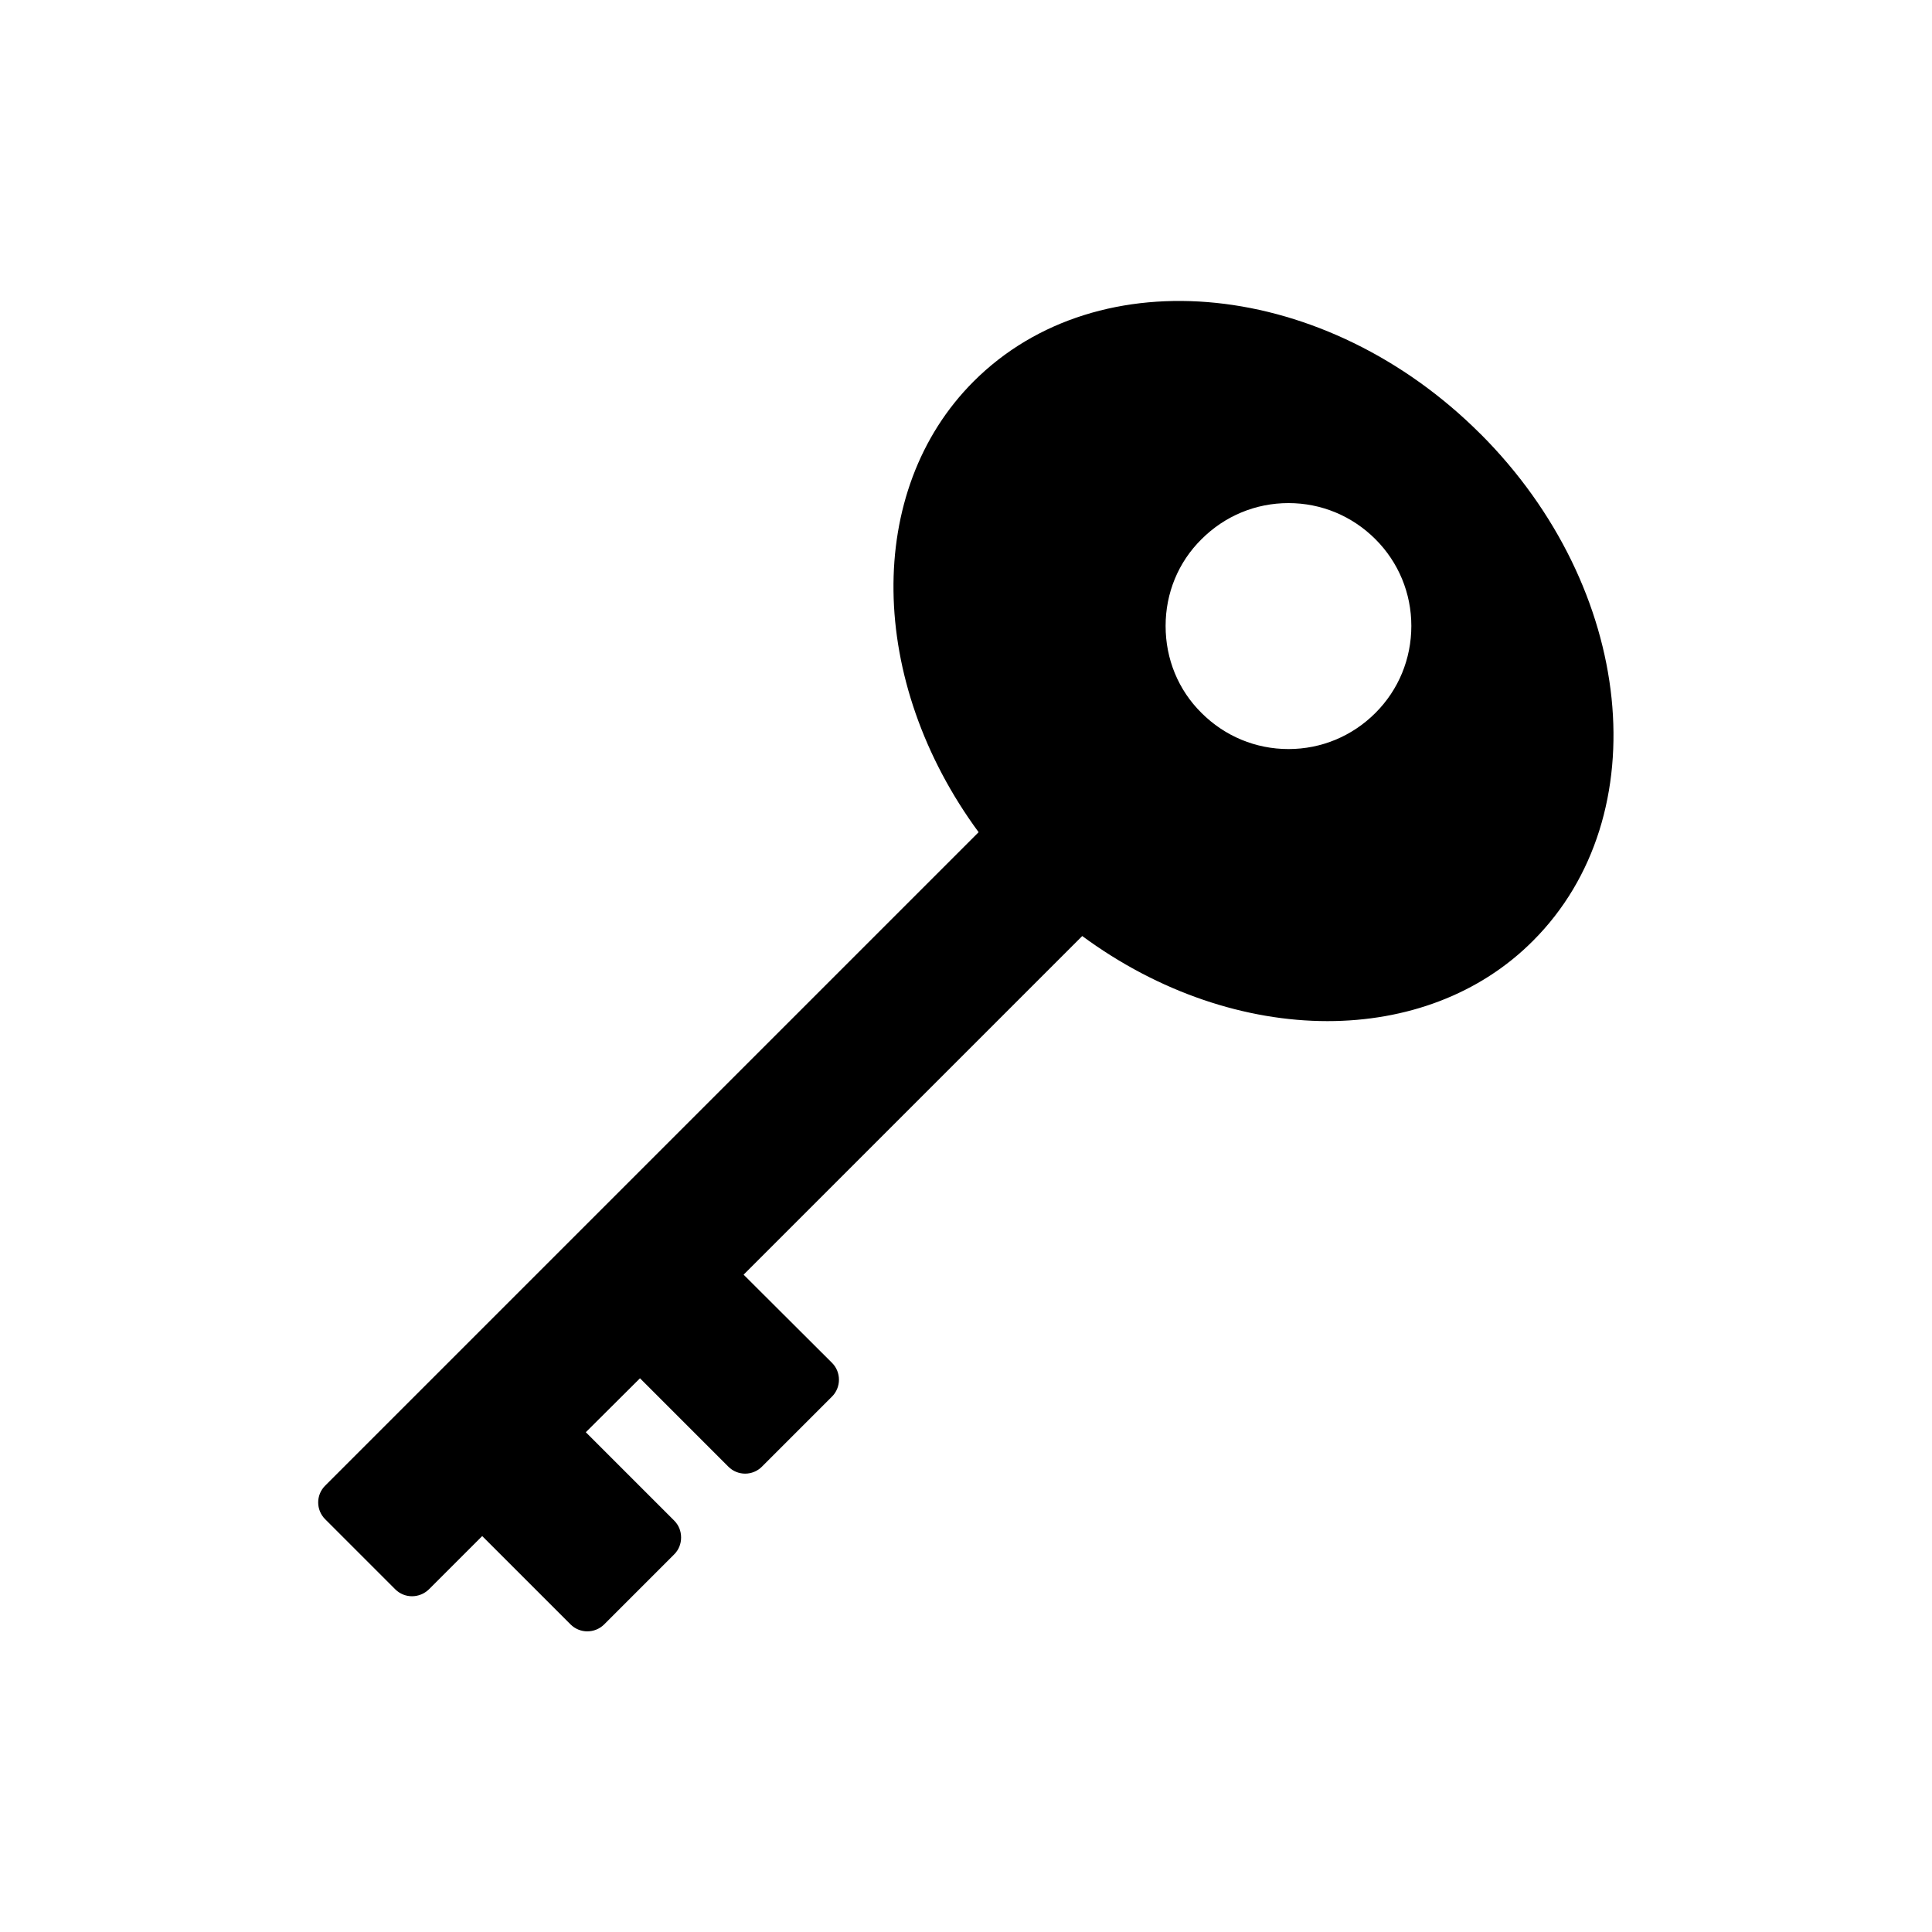 <?xml version="1.0" encoding="UTF-8"?>
<!-- Uploaded to: ICON Repo, www.svgrepo.com, Generator: ICON Repo Mixer Tools -->
<svg fill="#000000" width="800px" height="800px" version="1.1" viewBox="144 144 512 512" xmlns="http://www.w3.org/2000/svg">
 <path d="m536.34 259c-40.871-40.871-101.14-47.105-134.32-13.918-28.973 28.969-28.09 79.477 1.324 119.46l-173.18 173.18c-2.457 2.457-2.457 6.422 0 8.879l18.574 18.578c2.457 2.457 6.422 2.457 8.941 0l14.109-14.105 23.426 23.426c1.195 1.195 2.836 1.828 4.41 1.828 1.641 0 3.273-0.629 4.473-1.828l18.574-18.578c1.199-1.195 1.828-2.769 1.828-4.473 0-1.699-0.629-3.273-1.828-4.473l-23.426-23.422 14.359-14.297 23.426 23.43c2.457 2.457 6.422 2.457 8.883 0l18.574-18.578c2.457-2.457 2.457-6.488 0-8.945l-23.426-23.363 89.742-89.742c20.34 14.988 43.453 22.547 64.988 22.547 20.848 0 40.305-7.055 54.473-21.285 33.191-33.191 26.957-93.457-13.918-134.33zm-27.832 73.934c-6.172 6.172-14.355 9.574-23.047 9.574-8.691 0-16.879-3.402-23.051-9.574-6.176-6.109-9.512-14.297-9.512-23.051 0-8.691 3.336-16.879 9.512-22.984 6.172-6.172 14.355-9.574 23.051-9.574 8.691 0 16.875 3.402 23.047 9.574 6.109 6.109 9.512 14.297 9.512 22.984-0.004 8.754-3.402 16.941-9.512 23.051z"/>
</svg>